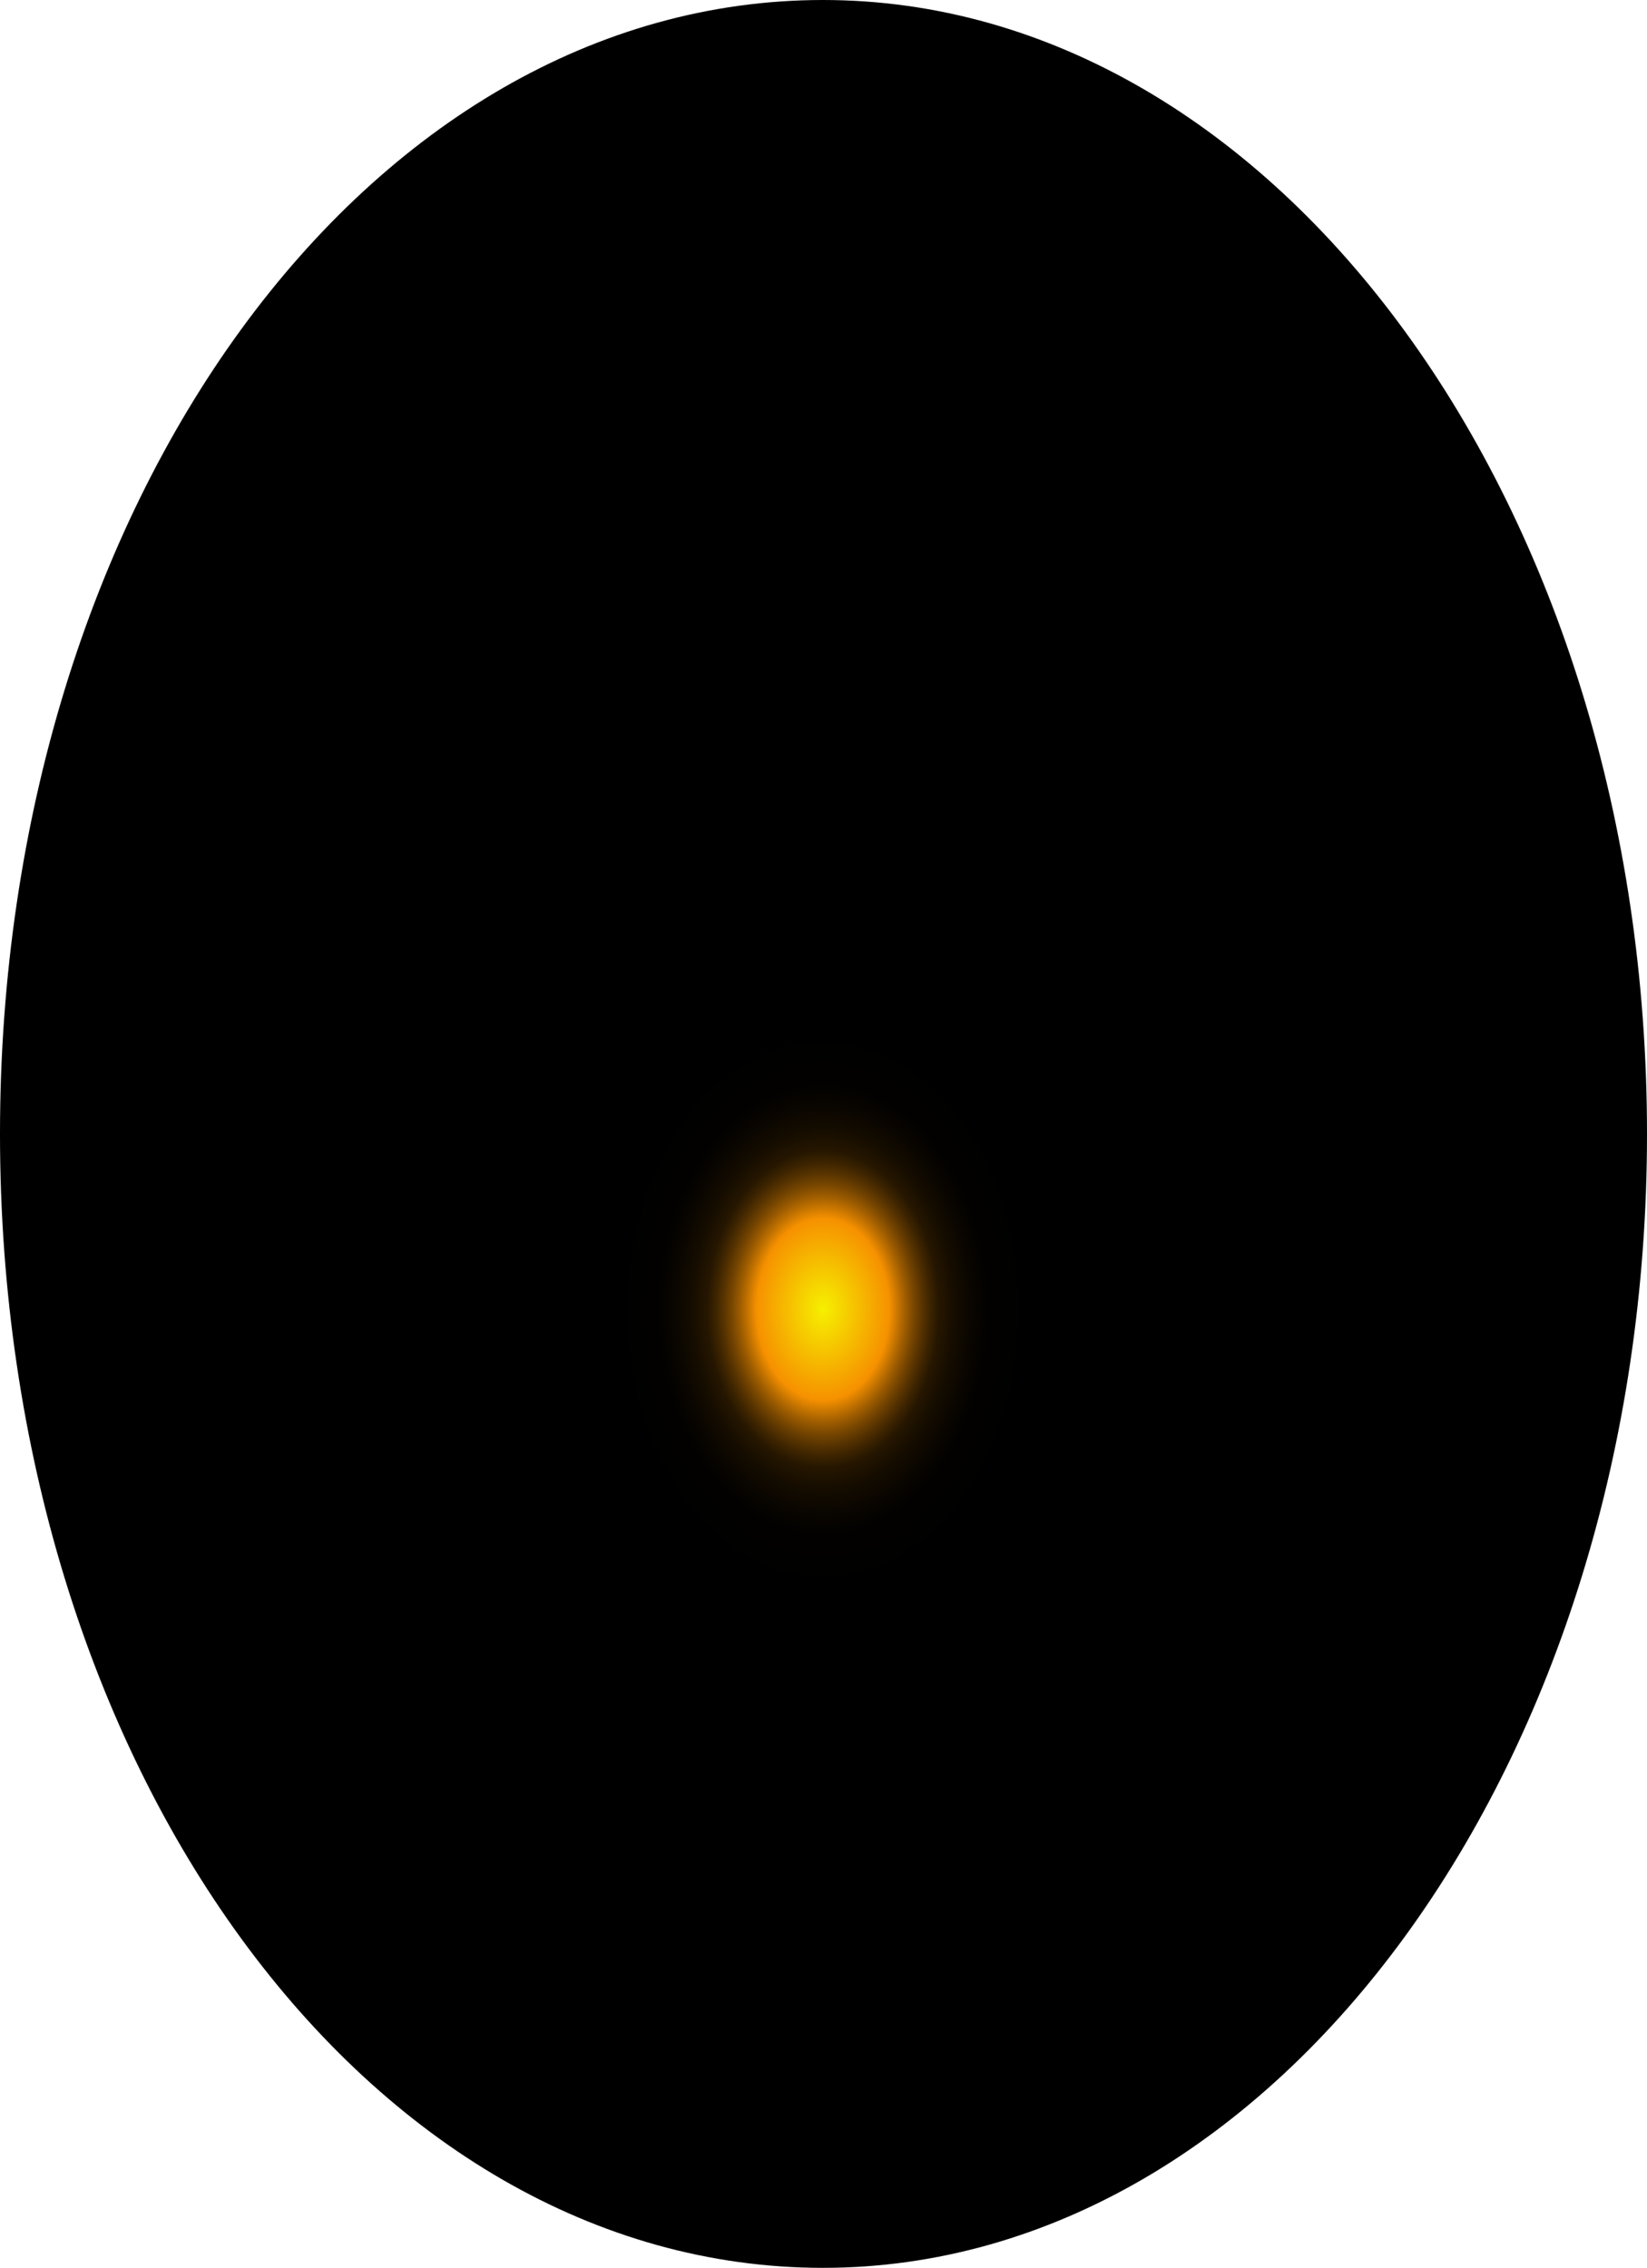 <?xml version="1.0" encoding="utf-8"?>
<svg xmlns="http://www.w3.org/2000/svg" fill="none" height="100%" overflow="visible" preserveAspectRatio="none" style="display: block;" viewBox="0 0 54.708 75.317" width="100%">
<path d="M54.708 37.658C54.708 58.456 42.44 75.317 27.337 75.317C12.234 75.317 0 58.678 0 37.658C0 16.638 12.234 0 27.337 0C42.44 0 54.708 16.86 54.708 37.658Z" fill="url(#paint0_radial_0_1677)" id="Vector" style="mix-blend-mode:screen"/>
<defs>
<radialGradient cx="0" cy="0" gradientTransform="translate(27.337 43.489) scale(27.372 37.776)" gradientUnits="userSpaceOnUse" id="paint0_radial_0_1677" r="1">
<stop stop-color="#F6F000"/>
<stop offset="0.08" stop-color="#F69100"/>
<stop offset="0.09" stop-color="#C87600"/>
<stop offset="0.1" stop-color="#9D5C00"/>
<stop offset="0.11" stop-color="#774600"/>
<stop offset="0.12" stop-color="#573300"/>
<stop offset="0.13" stop-color="#3B2300"/>
<stop offset="0.14" stop-color="#251600"/>
<stop offset="0.16" stop-color="#140C00"/>
<stop offset="0.18" stop-color="#090500"/>
<stop offset="0.2" stop-color="#020100"/>
<stop offset="0.27"/>
</radialGradient>
</defs>
</svg>